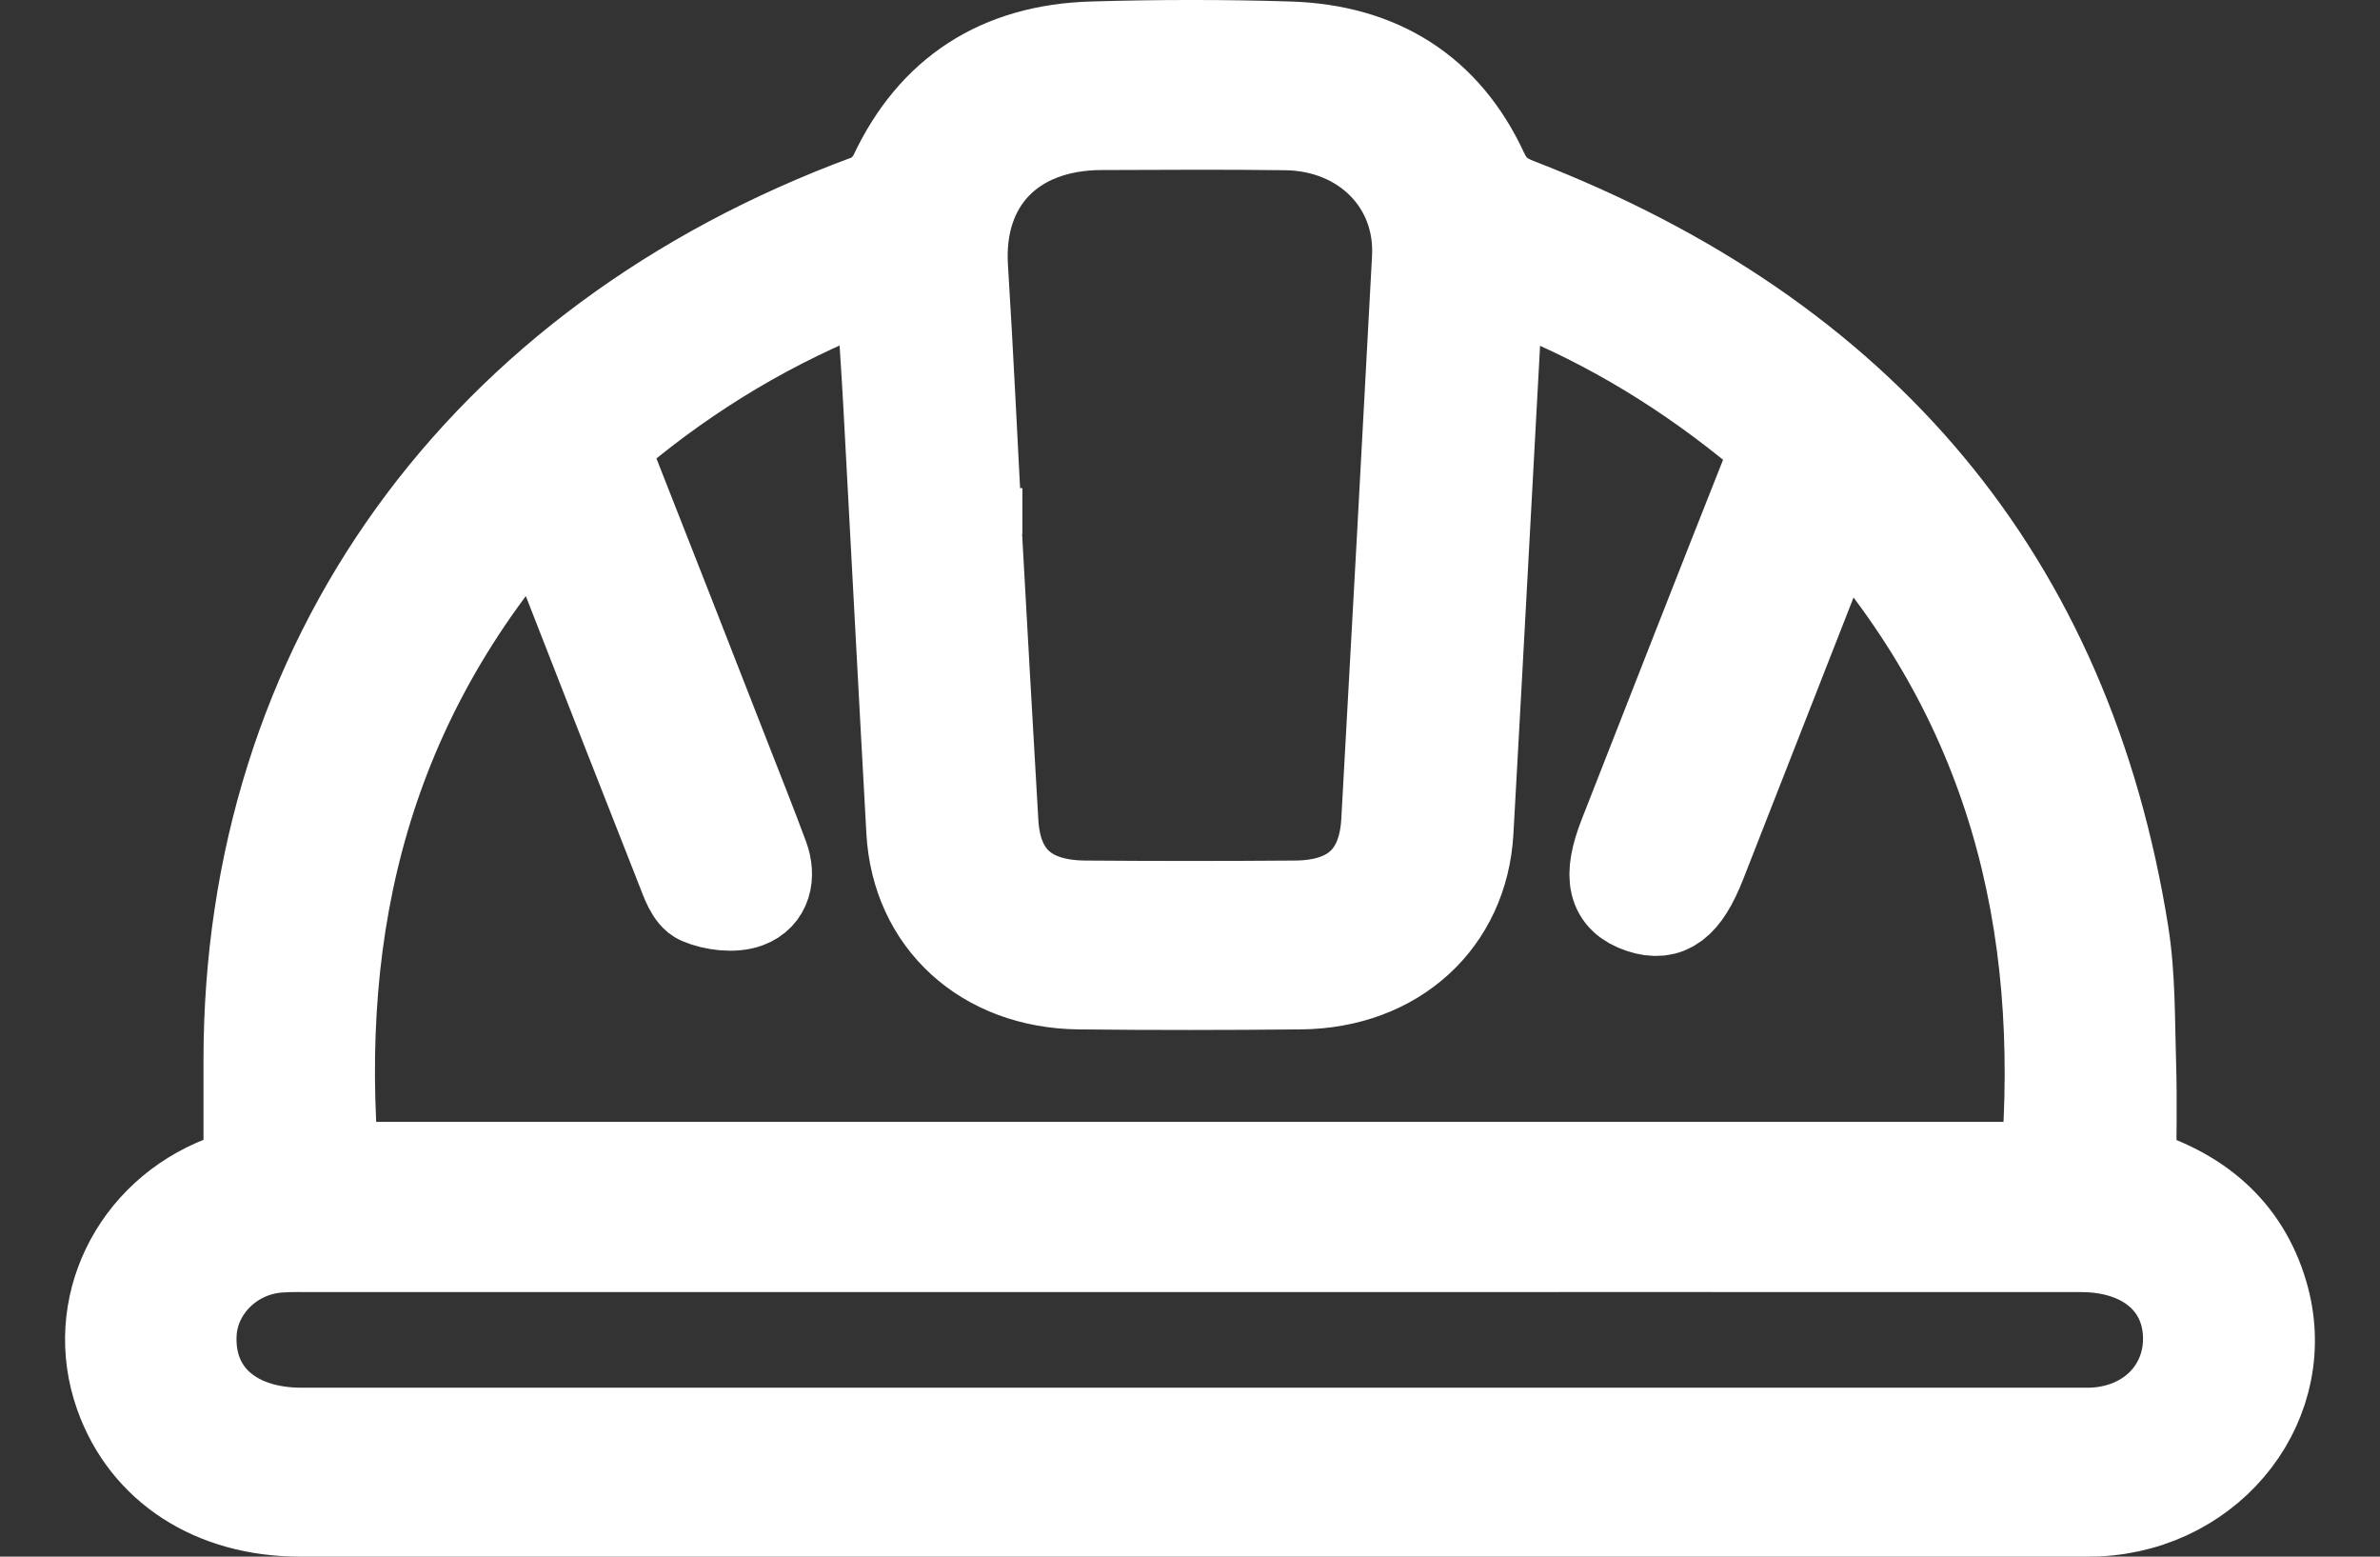 <svg width="26" height="17" viewBox="0 0 26 17" fill="none" xmlns="http://www.w3.org/2000/svg">
<rect x="0" y="0" width="26" height="17" fill="#333333" stroke="none"/>
<path id="Vector" d="M23.274 12.805C24.005 13.012 24.507 13.437 24.713 14.128C25.06 15.286 24.178 16.439 22.913 16.498C22.85 16.5 22.787 16.5 22.724 16.5C16.242 16.5 9.761 16.5 3.279 16.5C2.328 16.5 1.595 16.021 1.314 15.226C0.982 14.289 1.475 13.271 2.437 12.901C2.524 12.867 2.612 12.839 2.723 12.801C2.723 12.395 2.723 11.985 2.723 11.575C2.725 7.24 5.247 3.747 9.491 2.184C9.607 2.142 9.722 2.022 9.775 1.91C10.195 1.018 10.915 0.545 11.936 0.516C12.649 0.495 13.365 0.494 14.079 0.516C15.075 0.546 15.792 1.007 16.195 1.877C16.28 2.059 16.386 2.152 16.575 2.225C20.357 3.687 22.576 6.339 23.192 10.191C23.267 10.663 23.258 11.149 23.273 11.63C23.285 12.02 23.275 12.409 23.275 12.805H23.274ZM22.356 12.752C22.577 10.065 21.983 7.644 20.093 5.552C19.575 6.873 19.077 8.147 18.577 9.422C18.4 9.871 18.219 10.007 17.93 9.911C17.621 9.807 17.568 9.58 17.747 9.125C18.273 7.785 18.796 6.445 19.327 5.107C19.39 4.948 19.396 4.845 19.245 4.72C18.462 4.071 17.604 3.54 16.647 3.157C16.565 3.125 16.478 3.105 16.373 3.075C16.362 3.191 16.35 3.269 16.347 3.347C16.242 5.257 16.141 7.169 16.034 9.079C15.98 10.054 15.241 10.731 14.211 10.742C13.402 10.75 12.594 10.751 11.784 10.742C10.755 10.729 10.018 10.053 9.964 9.077C9.877 7.516 9.796 5.954 9.711 4.394C9.687 3.96 9.656 3.526 9.627 3.073C9.537 3.094 9.486 3.1 9.44 3.119C8.439 3.508 7.537 4.048 6.724 4.727C6.575 4.851 6.613 4.954 6.667 5.091C7.089 6.159 7.506 7.228 7.923 8.295C8.062 8.651 8.204 9.006 8.337 9.365C8.411 9.567 8.368 9.777 8.161 9.854C8.014 9.908 7.8 9.881 7.648 9.817C7.551 9.776 7.497 9.61 7.45 9.491C7.003 8.359 6.56 7.224 6.117 6.09C6.05 5.918 5.977 5.75 5.891 5.542C4.004 7.653 3.416 10.079 3.642 12.752H22.357H22.356ZM13 13.611C9.818 13.611 6.636 13.611 3.453 13.611C3.317 13.611 3.179 13.607 3.043 13.617C2.521 13.657 2.108 14.072 2.085 14.569C2.055 15.221 2.535 15.655 3.293 15.655C9.762 15.655 16.231 15.655 22.7 15.655C22.773 15.655 22.848 15.657 22.921 15.65C23.521 15.596 23.936 15.142 23.91 14.57C23.884 13.993 23.421 13.611 22.734 13.611C19.489 13.609 16.244 13.611 12.998 13.611H13ZM10.669 5.831C10.669 5.831 10.666 5.831 10.665 5.831C10.724 6.881 10.782 7.932 10.844 8.983C10.879 9.583 11.22 9.893 11.852 9.898C12.619 9.904 13.387 9.904 14.153 9.898C14.777 9.893 15.117 9.577 15.152 8.973C15.266 6.922 15.379 4.871 15.488 2.819C15.532 2.004 14.908 1.371 14.047 1.359C13.375 1.35 12.702 1.355 12.03 1.357C11.052 1.361 10.454 1.986 10.512 2.92C10.573 3.89 10.617 4.862 10.669 5.832V5.831Z" fill="white" stroke="white"/>
</svg>
